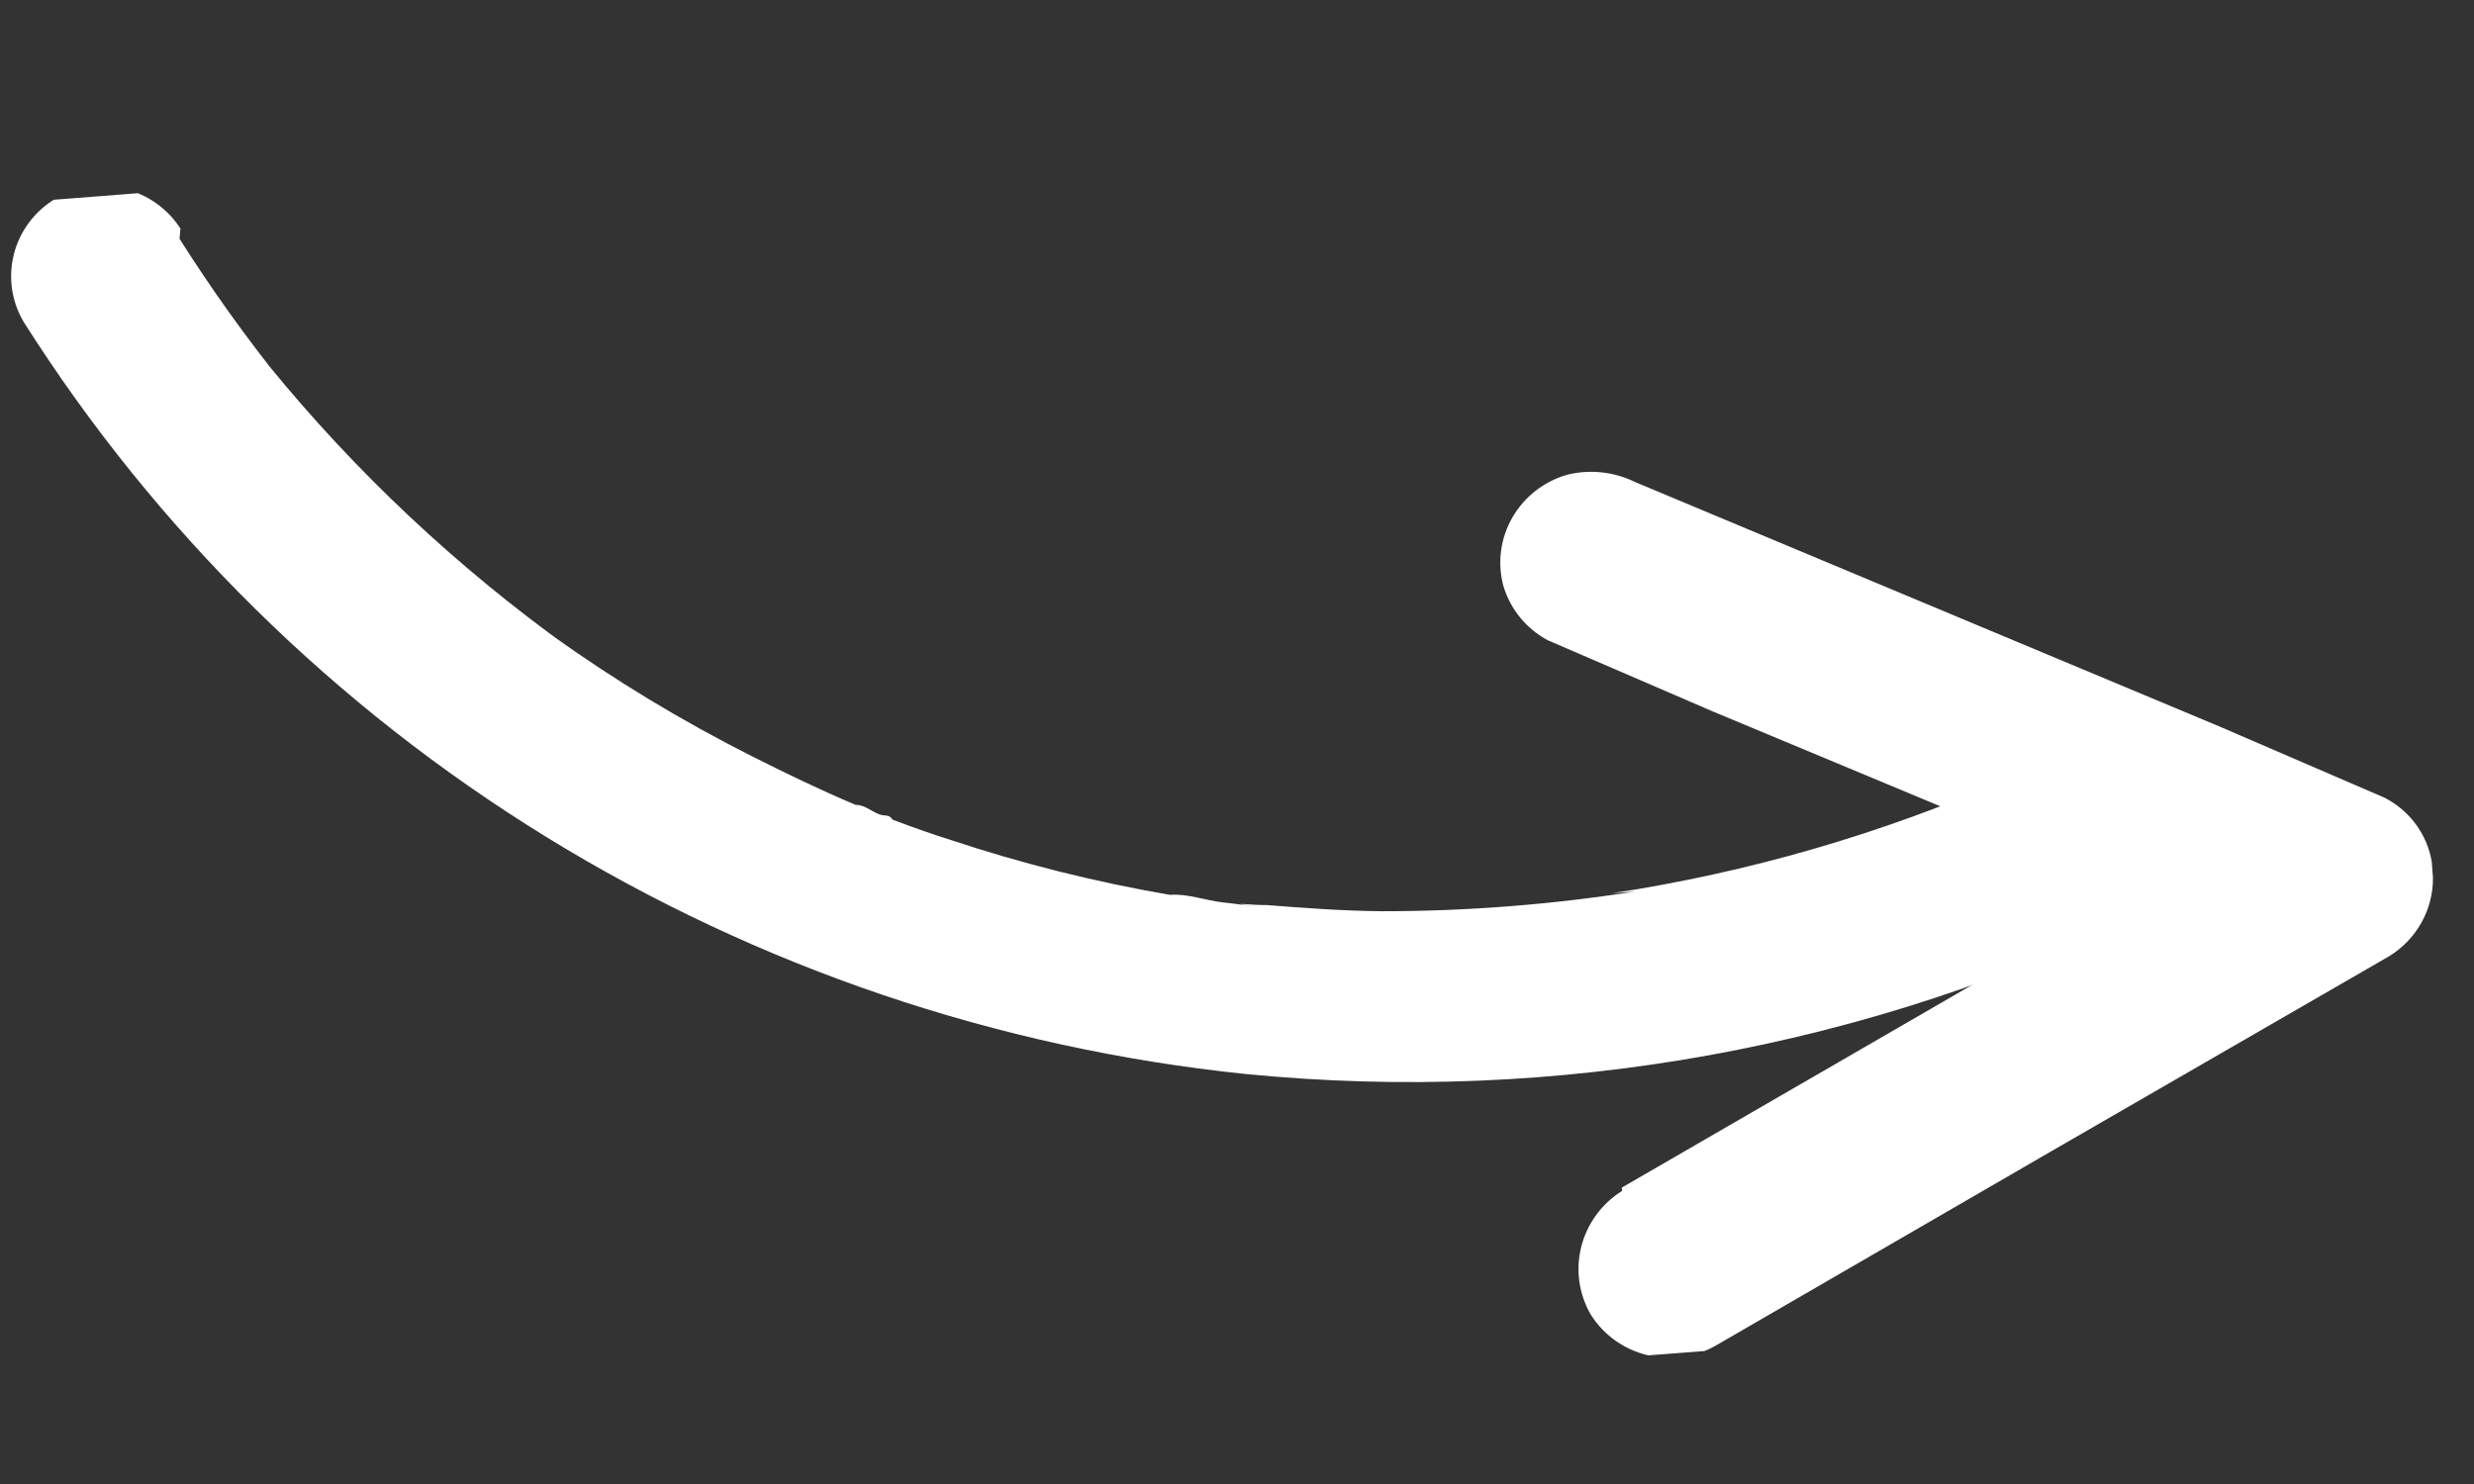 <?xml version="1.0" encoding="UTF-8"?> <svg xmlns="http://www.w3.org/2000/svg" width="95" height="57" viewBox="0 0 95 57" fill="none"><rect x="0" y="0" width="95" height="57" fill="#333333" stroke="none"/><g clip-path="url(#clip0_28_2087)"><path d="M6.894 9.171C8.12 11.11 9.458 12.978 10.9 14.768L10.319 14.038C13.667 18.145 17.554 21.795 21.876 24.894L21.147 24.369C23.587 26.119 26.162 27.679 28.849 29.034C30.179 29.706 31.506 30.345 32.861 30.918C33.154 30.895 33.47 31.161 33.74 31.269C34.011 31.378 34.098 31.241 34.281 31.485C34.464 31.729 33.505 31.19 34.281 31.485C35.058 31.78 35.731 32.018 36.47 32.251C39.229 33.169 42.055 33.878 44.924 34.371C45.608 34.318 46.284 34.588 46.978 34.663C47.672 34.739 47.739 34.766 48.103 34.802C46.91 34.637 48.331 34.785 48.624 34.762C50.074 34.875 51.557 34.986 53.032 35C56.303 35.002 59.57 34.748 62.802 34.24L61.89 34.311C67.138 33.513 72.256 32.029 77.109 29.899L76.252 30.256C77.171 29.862 78.088 29.435 78.973 29.011C79.772 28.54 80.726 28.396 81.63 28.609C82.535 28.822 83.318 29.376 83.812 30.152C84.278 30.945 84.413 31.887 84.189 32.778C83.965 33.668 83.399 34.439 82.611 34.928C71.847 40.24 59.781 42.433 47.818 41.251C38.283 40.264 29.107 37.151 20.981 32.15C12.856 27.148 5.995 20.387 0.918 12.38C0.446 11.593 0.308 10.654 0.533 9.766C0.758 8.878 1.329 8.113 2.122 7.636C2.919 7.175 3.865 7.036 4.762 7.249C5.659 7.463 6.436 8.012 6.929 8.78L6.894 9.171Z" fill="white"></path><path d="M62.275 45.616C70.865 40.642 79.466 35.668 88.077 30.692L88.216 36.688L65.767 27.325L59.427 24.589C59.018 24.367 58.656 24.069 58.364 23.709C58.072 23.349 57.855 22.936 57.725 22.493C57.491 21.609 57.617 20.67 58.075 19.875C58.533 19.079 59.288 18.49 60.178 18.234C61.055 18.018 61.981 18.118 62.788 18.516L85.24 27.91L91.579 30.646C92.147 30.941 92.621 31.385 92.947 31.93C93.272 32.475 93.438 33.099 93.424 33.732C93.426 34.334 93.271 34.927 92.973 35.453C92.676 35.98 92.246 36.422 91.725 36.738C83.092 41.715 74.491 46.689 65.923 51.661C65.119 52.13 64.162 52.27 63.256 52.05C62.351 51.831 61.57 51.27 61.081 50.487C60.625 49.697 60.496 48.764 60.721 47.881C60.945 46.998 61.505 46.232 62.285 45.744L62.275 45.616Z" fill="white"></path></g><defs><clipPath id="clip0_28_2087"><rect width="49" height="91" fill="white" transform="translate(90.863 0.768) rotate(85.554)"></rect></clipPath></defs></svg> 